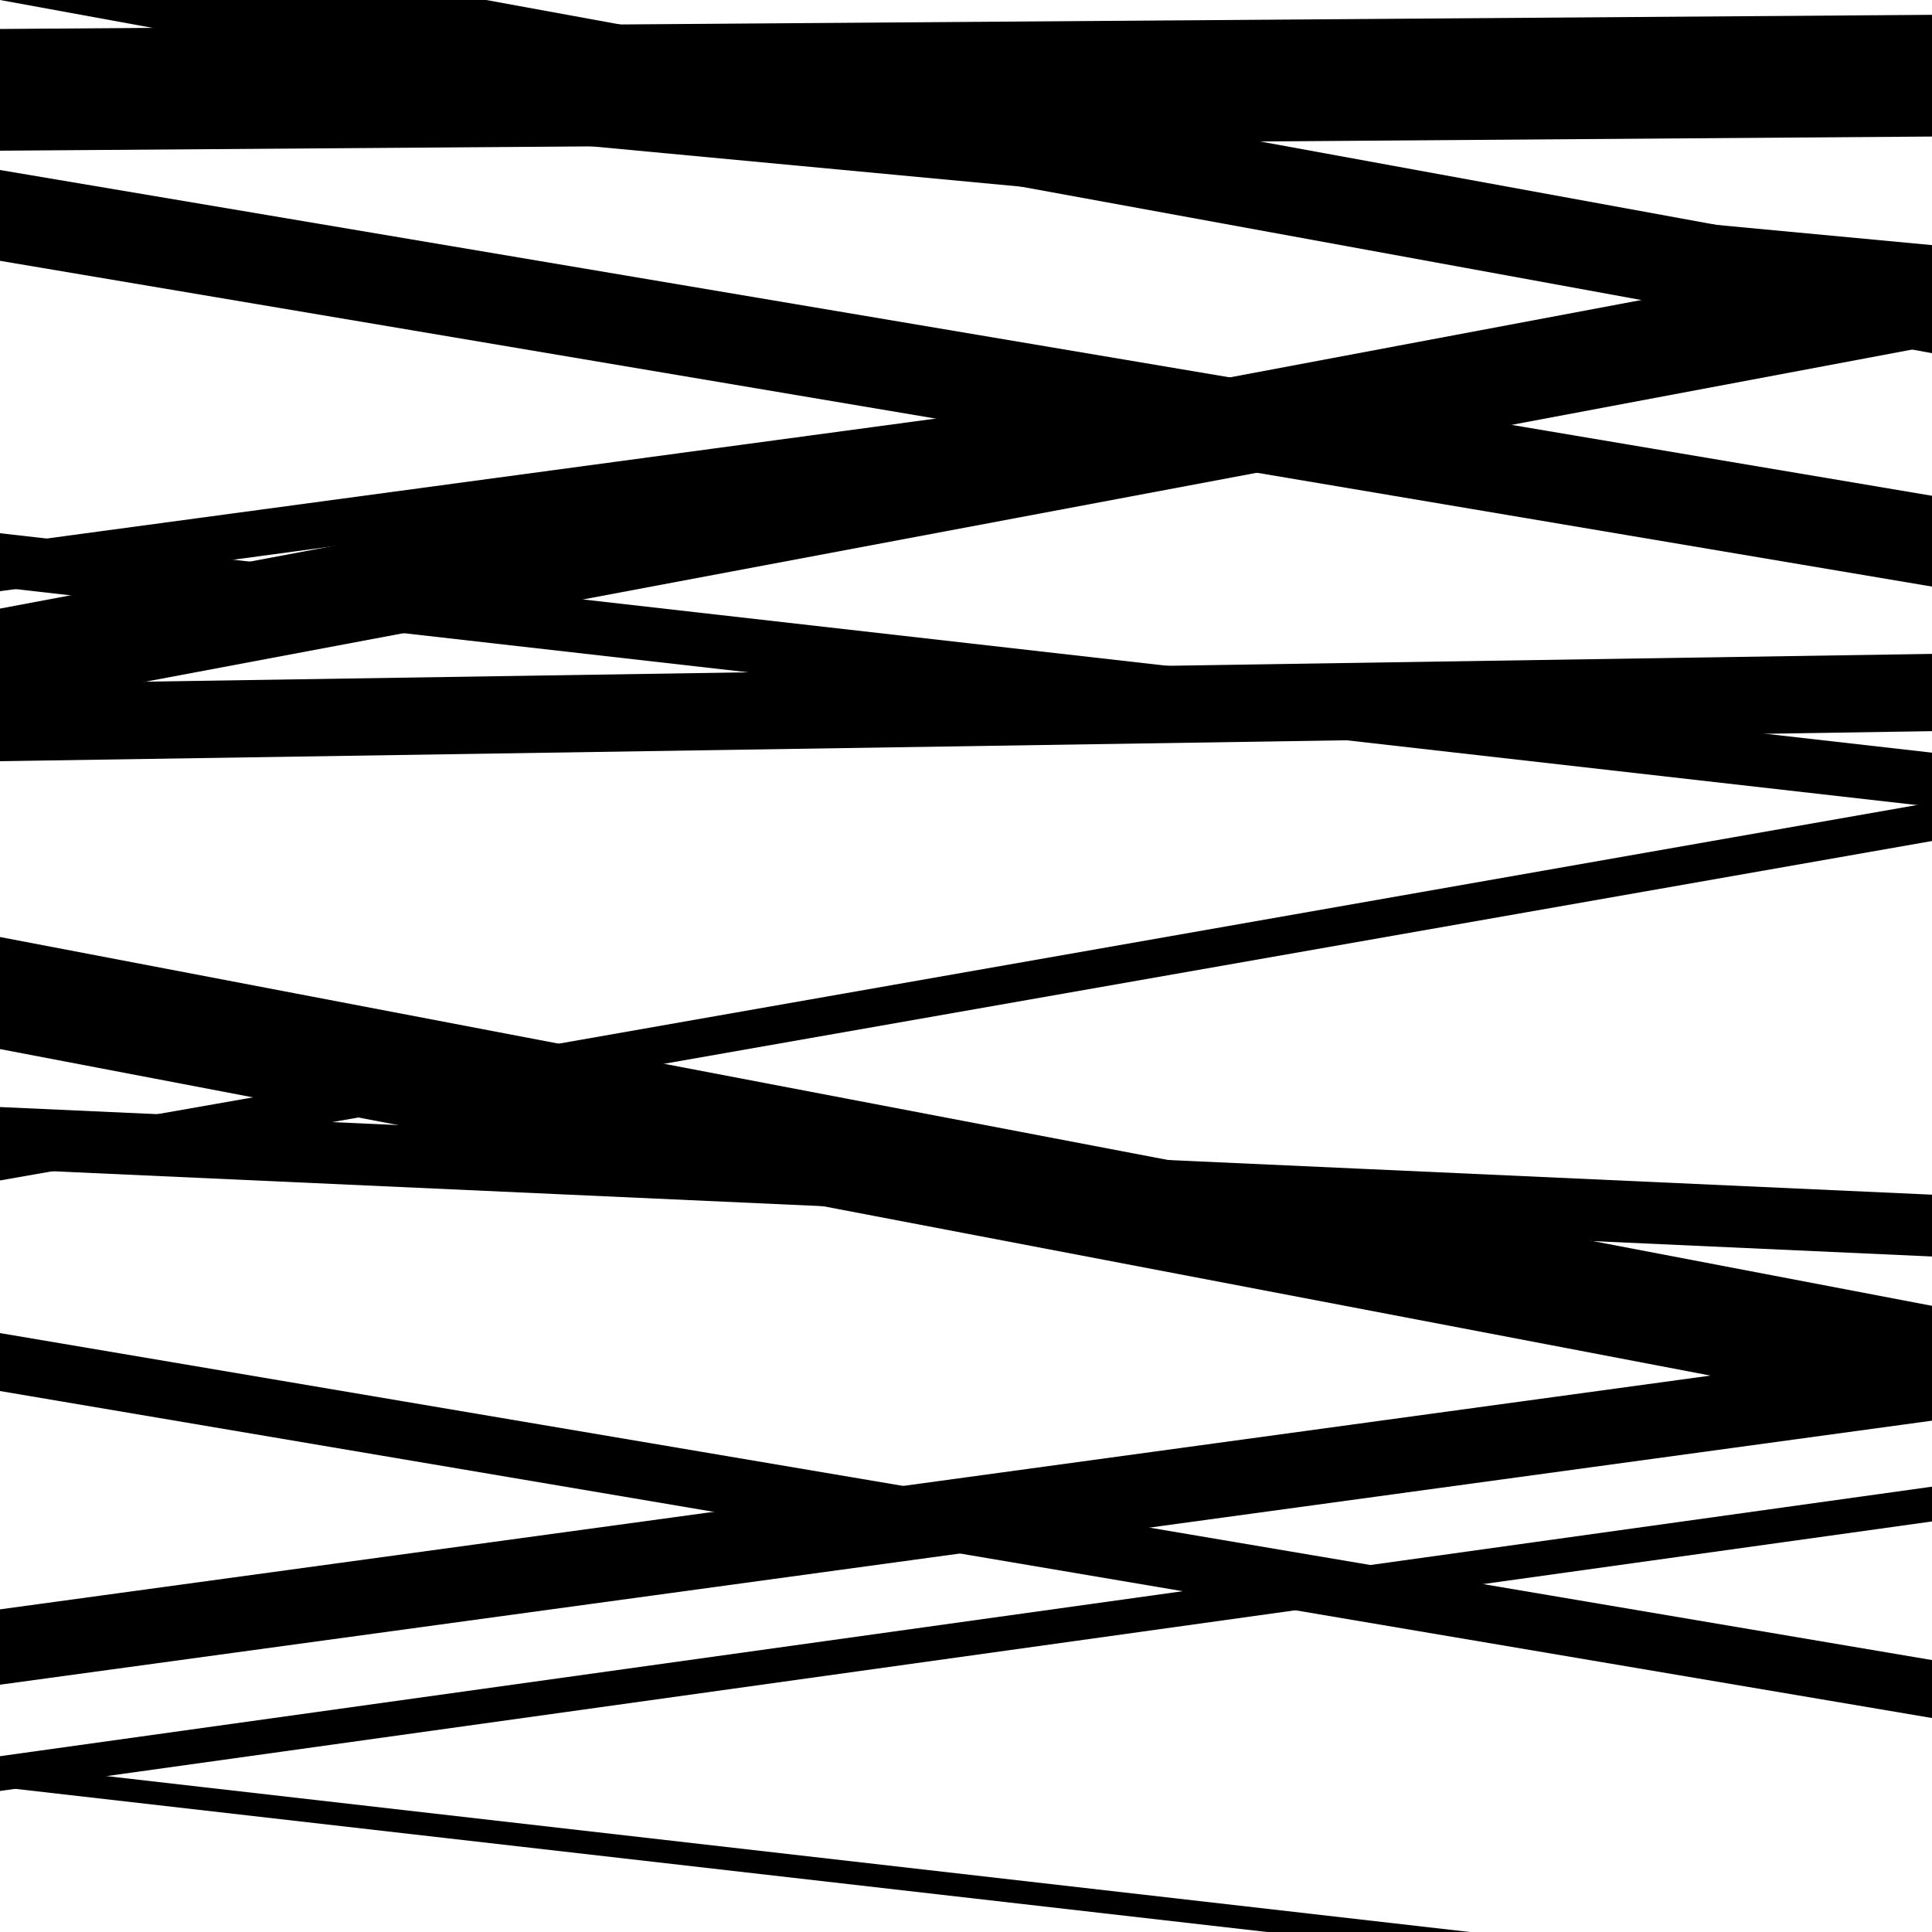 <svg viewBox="0 0 1000 1000" height="1000" width="1000" xmlns="http://www.w3.org/2000/svg">
<rect x="0" y="0" width="1000" height="1000" fill="#ffffff"></rect>
<path opacity="0.8" d="M 0 0 L 1000 182.798 L 1000 136.798 L 0 -46 Z" fill="hsl(237, 15%, 50%)"></path>
<path opacity="0.8" d="M 0 306 L 1000 171.067 L 1000 147.067 L 0 282 Z" fill="hsl(242, 25%, 70%)"></path>
<path opacity="0.8" d="M 0 543 L 1000 733.893 L 1000 675.893 L 0 485 Z" fill="hsl(247, 30%, 90%)"></path>
<path opacity="0.8" d="M 0 720 L 1000 889.249 L 1000 859.249 L 0 690 Z" fill="hsl(232, 10%, 30%)"></path>
<path opacity="0.8" d="M 0 925 L 1000 1039.356 L 1000 1027.356 L 0 913 Z" fill="hsl(237, 15%, 50%)"></path>
<path opacity="0.8" d="M 0 135 L 1000 303.616 L 1000 256.616 L 0 88 Z" fill="hsl(242, 25%, 70%)"></path>
<path opacity="0.8" d="M 0 394 L 1000 378.45 L 1000 338.45 L 0 354 Z" fill="hsl(247, 30%, 90%)"></path>
<path opacity="0.8" d="M 0 605 L 1000 650.359 L 1000 618.359 L 0 573 Z" fill="hsl(232, 10%, 30%)"></path>
<path opacity="0.8" d="M 0 872 L 1000 735.329 L 1000 696.329 L 0 833 Z" fill="hsl(237, 15%, 50%)"></path>
<path opacity="0.8" d="M 0 47 L 1000 140.87 L 1000 126.87 L 0 33 Z" fill="hsl(242, 25%, 70%)"></path>
<path opacity="0.8" d="M 0 304 L 1000 417.58 L 1000 389.58 L 0 276 Z" fill="hsl(247, 30%, 90%)"></path>
<path opacity="0.8" d="M 0 611 L 1000 435.307 L 1000 415.307 L 0 591 Z" fill="hsl(232, 10%, 30%)"></path>
<path opacity="0.8" d="M 0 927 L 1000 787.499 L 1000 769.499 L 0 909 Z" fill="hsl(237, 15%, 50%)"></path>
<path opacity="0.8" d="M 0 78 L 1000 70.672 L 1000 7.672 L 0 15 Z" fill="hsl(242, 25%, 70%)"></path>
<path opacity="0.8" d="M 0 367 L 1000 178.998 L 1000 126.998 L 0 315 Z" fill="hsl(247, 30%, 90%)"></path>
</svg>